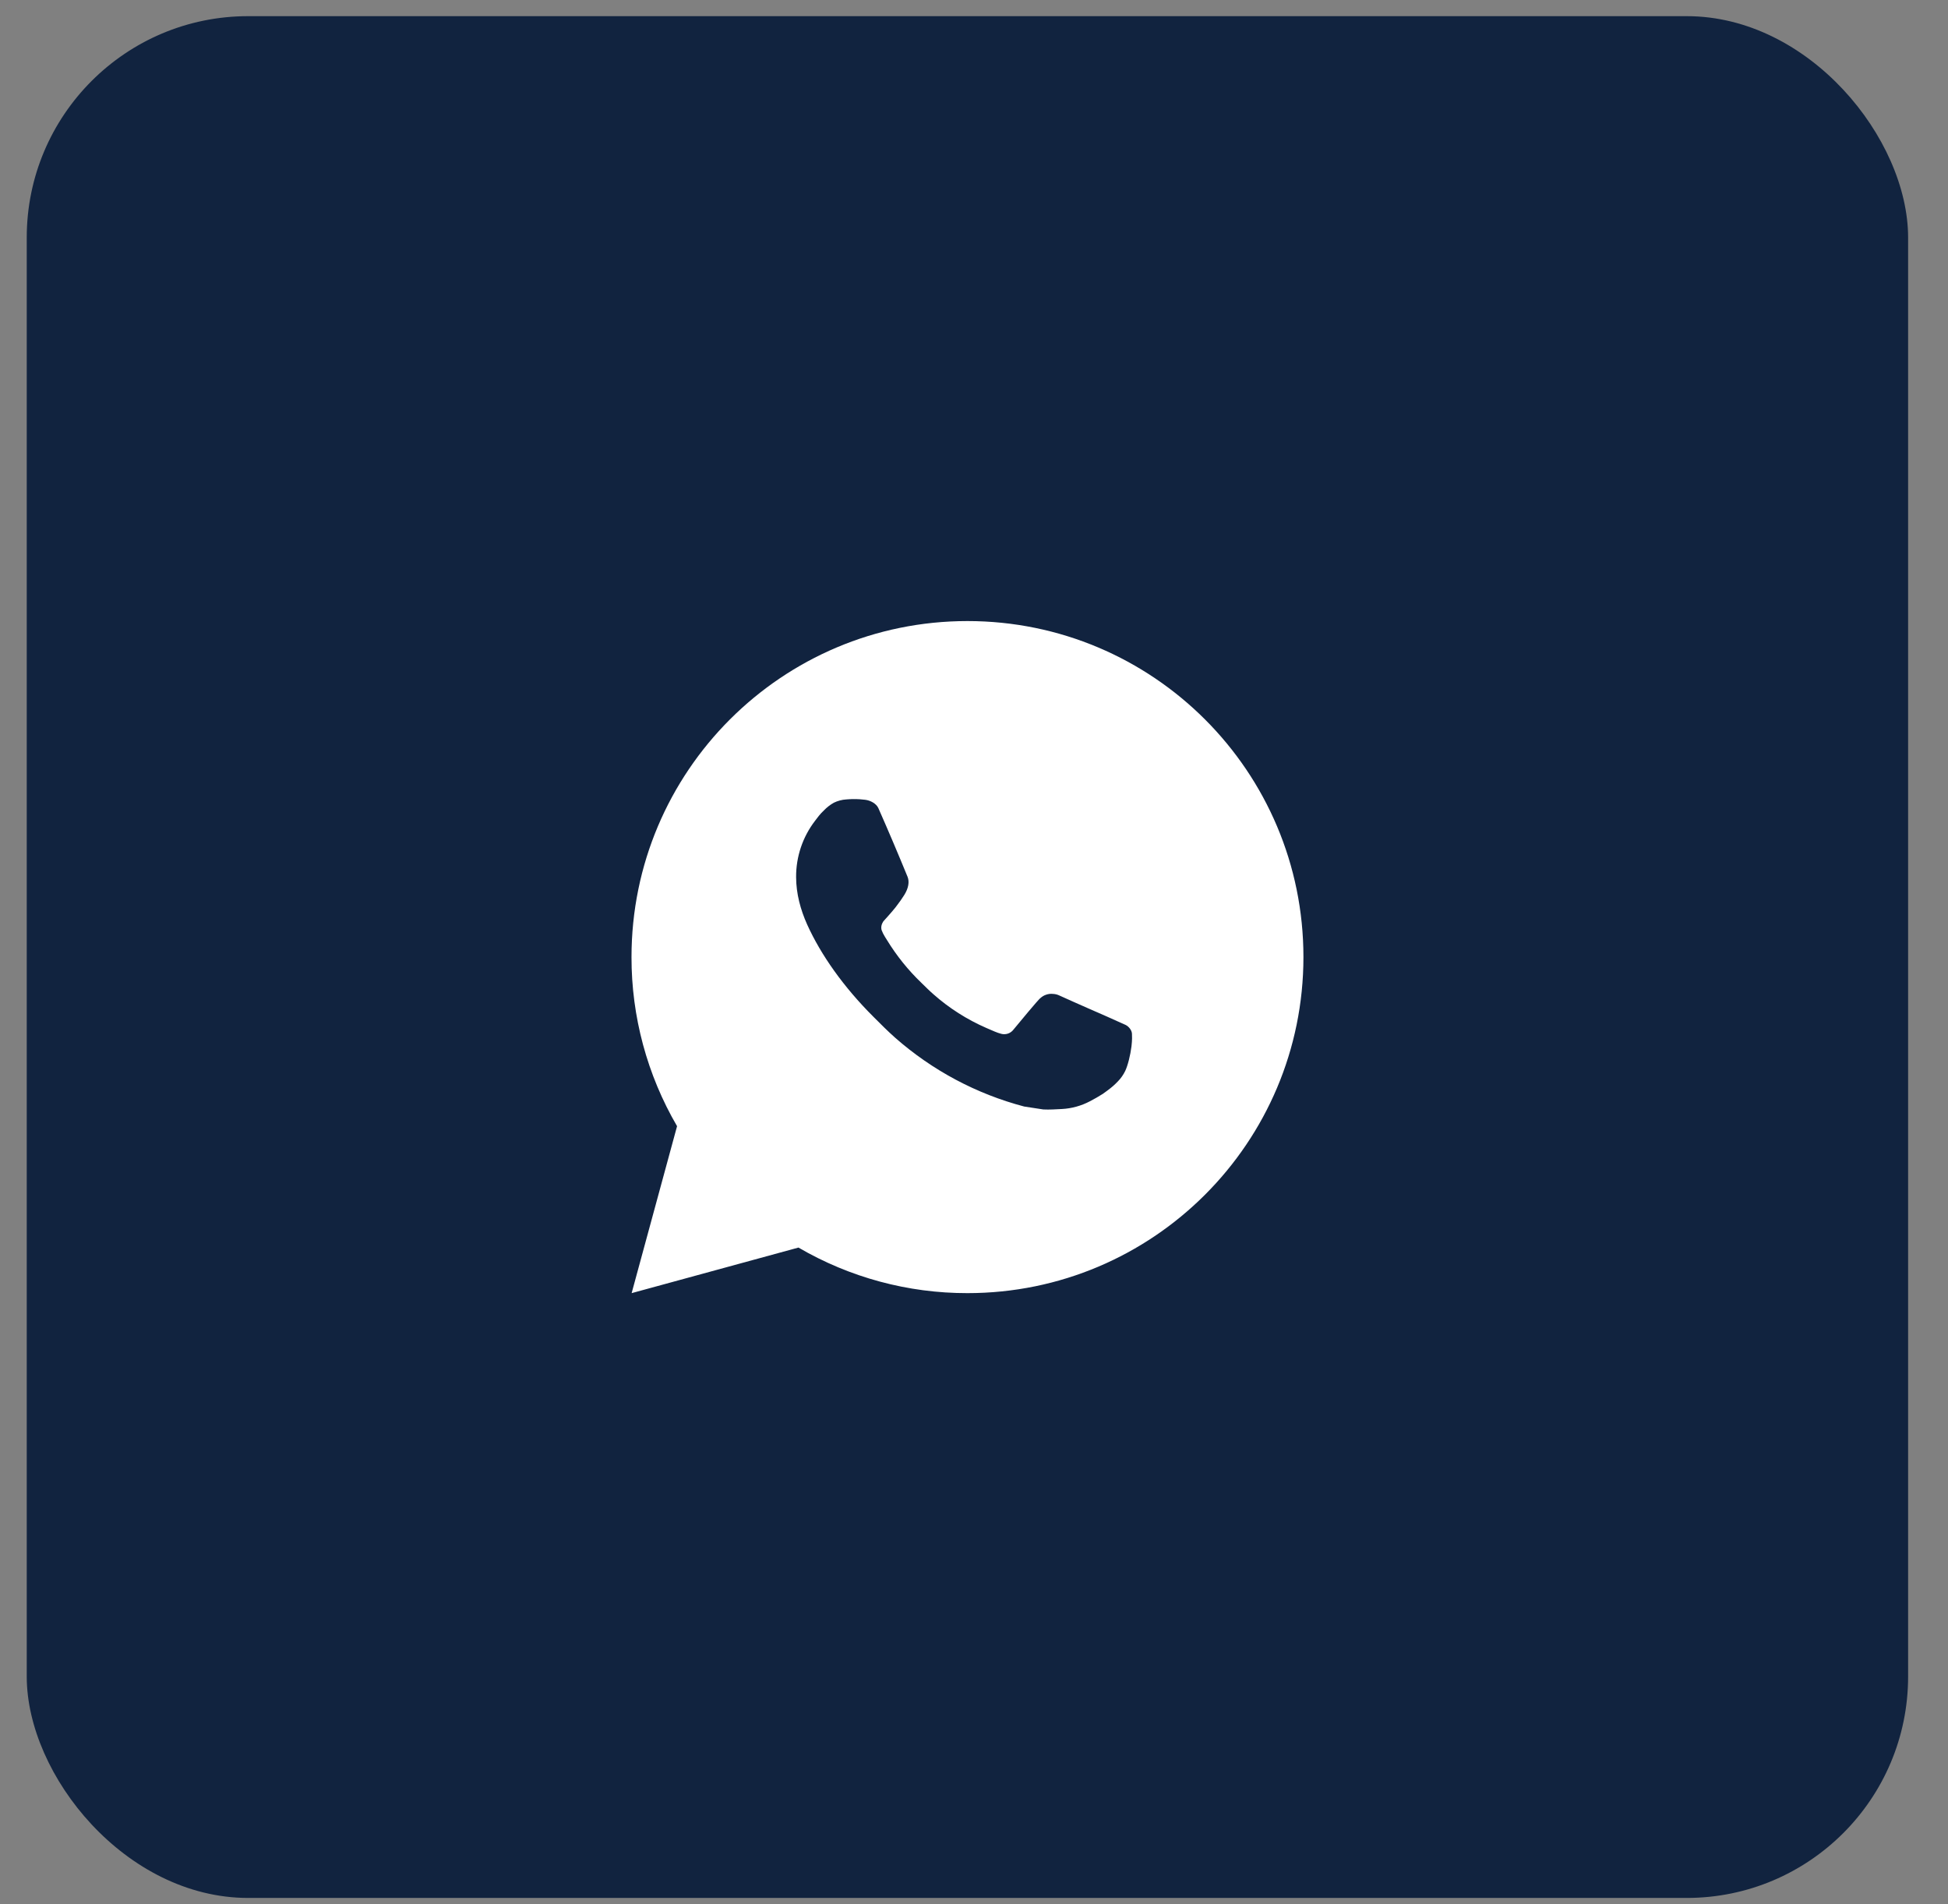 <?xml version="1.0" encoding="UTF-8"?> <svg xmlns="http://www.w3.org/2000/svg" width="44" height="43" viewBox="0 0 44 43" fill="none"><rect x="0" y="0" width="44" height="43" fill="#808080" stroke="none"/><rect x="0.604" y="0.365" width="42.495" height="42.495" rx="5" fill="#11233F"></rect><path d="M21.852 14.025C26.044 14.025 29.441 17.422 29.441 21.613C29.441 25.804 26.044 29.202 21.852 29.202C20.511 29.204 19.194 28.849 18.035 28.173L14.267 29.202L15.293 25.432C14.617 24.273 14.262 22.955 14.264 21.613C14.264 17.422 17.661 14.025 21.852 14.025ZM19.266 18.047L19.114 18.053C19.016 18.059 18.921 18.085 18.832 18.128C18.75 18.175 18.675 18.233 18.609 18.302C18.518 18.387 18.466 18.462 18.411 18.534C18.13 18.899 17.979 19.347 17.982 19.807C17.983 20.179 18.08 20.541 18.232 20.879C18.542 21.564 19.053 22.288 19.727 22.96C19.889 23.122 20.049 23.284 20.22 23.435C21.058 24.172 22.055 24.704 23.134 24.988L23.565 25.054C23.706 25.061 23.846 25.051 23.987 25.044C24.208 25.032 24.424 24.972 24.619 24.869C24.718 24.817 24.816 24.762 24.91 24.702C24.91 24.702 24.942 24.68 25.005 24.633C25.107 24.558 25.17 24.504 25.255 24.415C25.319 24.349 25.372 24.273 25.415 24.186C25.474 24.062 25.533 23.826 25.557 23.629C25.575 23.479 25.57 23.397 25.568 23.346C25.565 23.265 25.497 23.181 25.424 23.145L24.982 22.947C24.982 22.947 24.322 22.66 23.918 22.476C23.876 22.457 23.831 22.447 23.785 22.445C23.733 22.439 23.68 22.445 23.631 22.462C23.581 22.478 23.536 22.506 23.498 22.541C23.494 22.54 23.443 22.583 22.894 23.248C22.863 23.29 22.82 23.322 22.77 23.34C22.72 23.357 22.666 23.36 22.615 23.346C22.566 23.333 22.517 23.316 22.47 23.296C22.376 23.257 22.343 23.242 22.279 23.214C21.843 23.024 21.44 22.768 21.084 22.453C20.988 22.37 20.899 22.279 20.808 22.191C20.51 21.905 20.25 21.581 20.034 21.228L19.989 21.156C19.958 21.108 19.932 21.055 19.912 21.001C19.883 20.889 19.958 20.8 19.958 20.8C19.958 20.8 20.143 20.598 20.229 20.488C20.312 20.382 20.383 20.279 20.428 20.206C20.518 20.061 20.546 19.913 20.499 19.799C20.286 19.28 20.067 18.763 19.84 18.25C19.795 18.148 19.662 18.075 19.542 18.061C19.501 18.056 19.46 18.052 19.419 18.049C19.317 18.043 19.215 18.044 19.113 18.052L19.266 18.047Z" fill="white"></path></svg> 